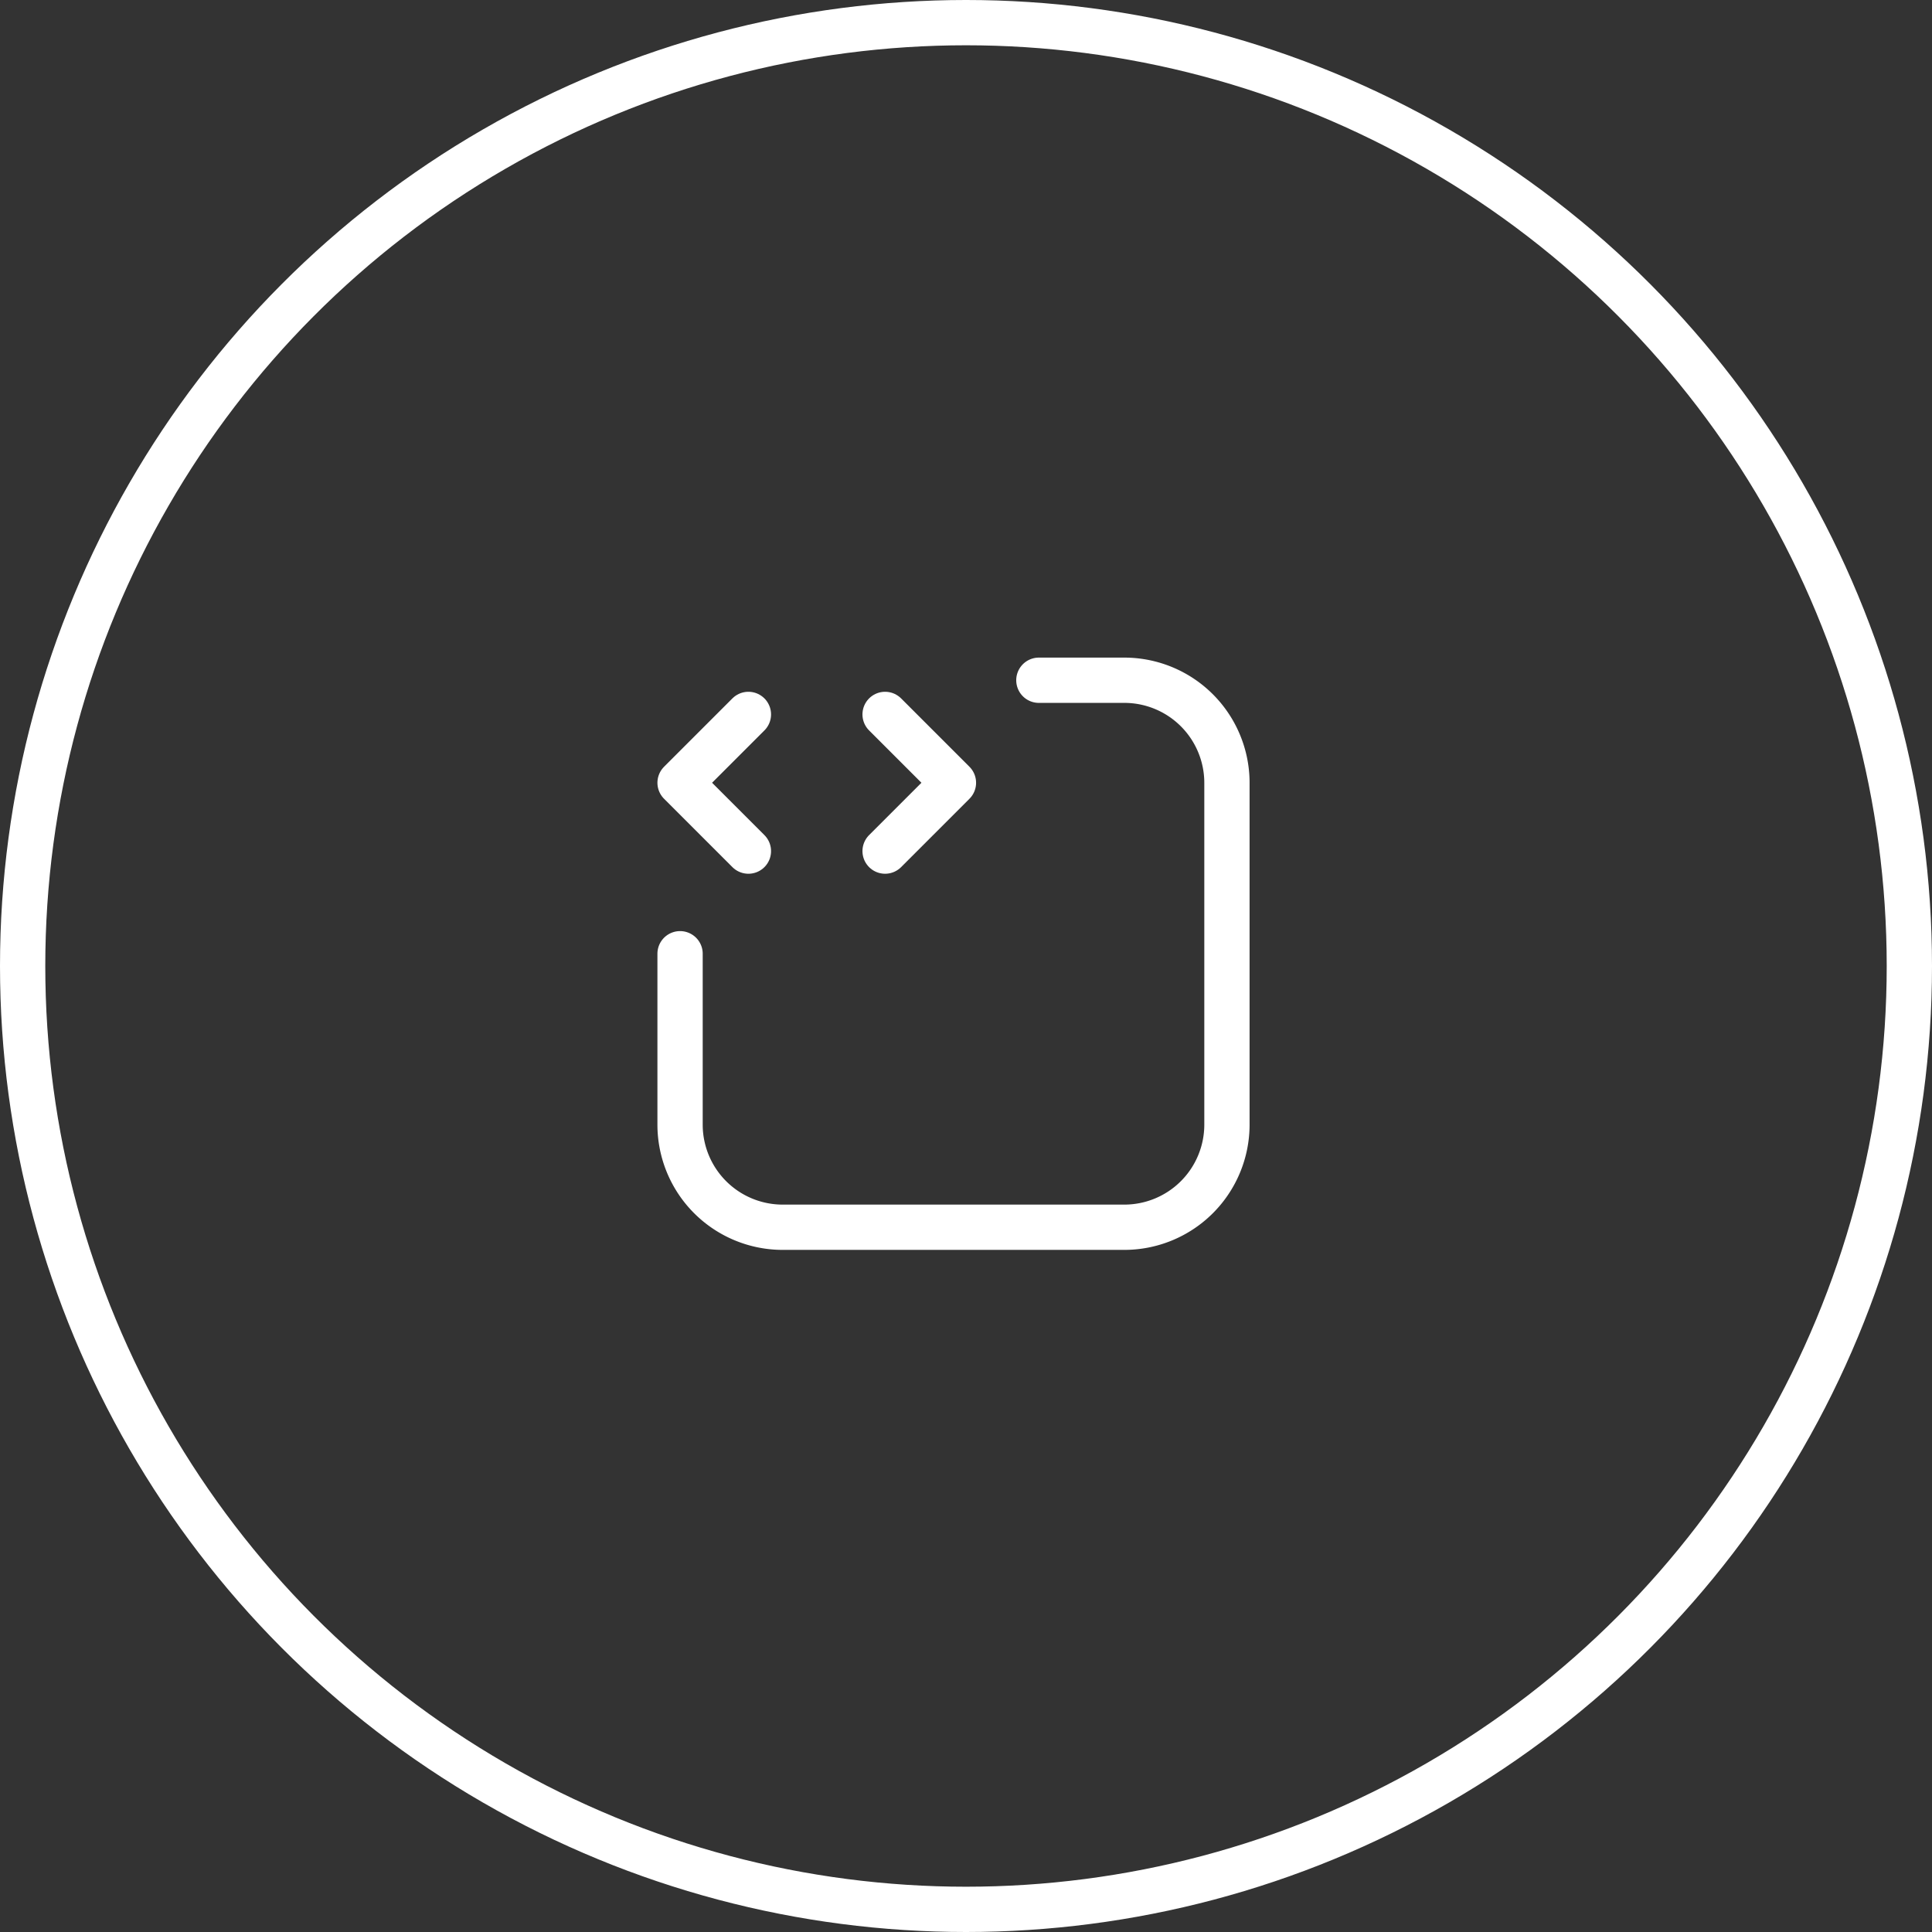 <svg xmlns="http://www.w3.org/2000/svg" width="64" height="64" viewBox="0 0 64 64">
  <rect x="0" y="0" width="64" height="64" fill="#333333" stroke="none"/>
  <g id="_2" data-name="2" transform="translate(-112 -1407)">
    <g id="Ellipse_502" data-name="Ellipse 502" transform="translate(112 1407)" fill="none" stroke="#fff" stroke-width="1.5">
      <circle cx="32" cy="32" r="32" stroke="none"/>
      <circle cx="32" cy="32" r="31.25" fill="none"/>
    </g>
    <g id="icon_change" data-name="icon change" transform="translate(130 1425.006)">
      <path id="Path_28199" data-name="Path 28199" d="M0,0H27.169V27.169H0Z" fill="none"/>
      <path id="Path_28200" data-name="Path 28200" d="M15.886,4h2.83a3.4,3.4,0,0,1,3.4,3.4v11.32a3.4,3.4,0,0,1-3.4,3.4H7.4a3.4,3.4,0,0,1-3.4-3.4v-5.66" transform="translate(0.528 0.528)" fill="none" stroke="#fff" stroke-linecap="round" stroke-linejoin="round" stroke-width="1.5"/>
      <path id="Path_28201" data-name="Path 28201" d="M6.264,5,4,7.264,6.264,9.528" transform="translate(0.528 0.66)" fill="none" stroke="#fff" stroke-linecap="round" stroke-linejoin="round" stroke-width="1.5"/>
      <path id="Path_28202" data-name="Path 28202" d="M10,9.528l2.264-2.264L10,5" transform="translate(1.32 0.66)" fill="none" stroke="#fff" stroke-linecap="round" stroke-linejoin="round" stroke-width="1.5"/>
    </g>
  </g>
</svg>
